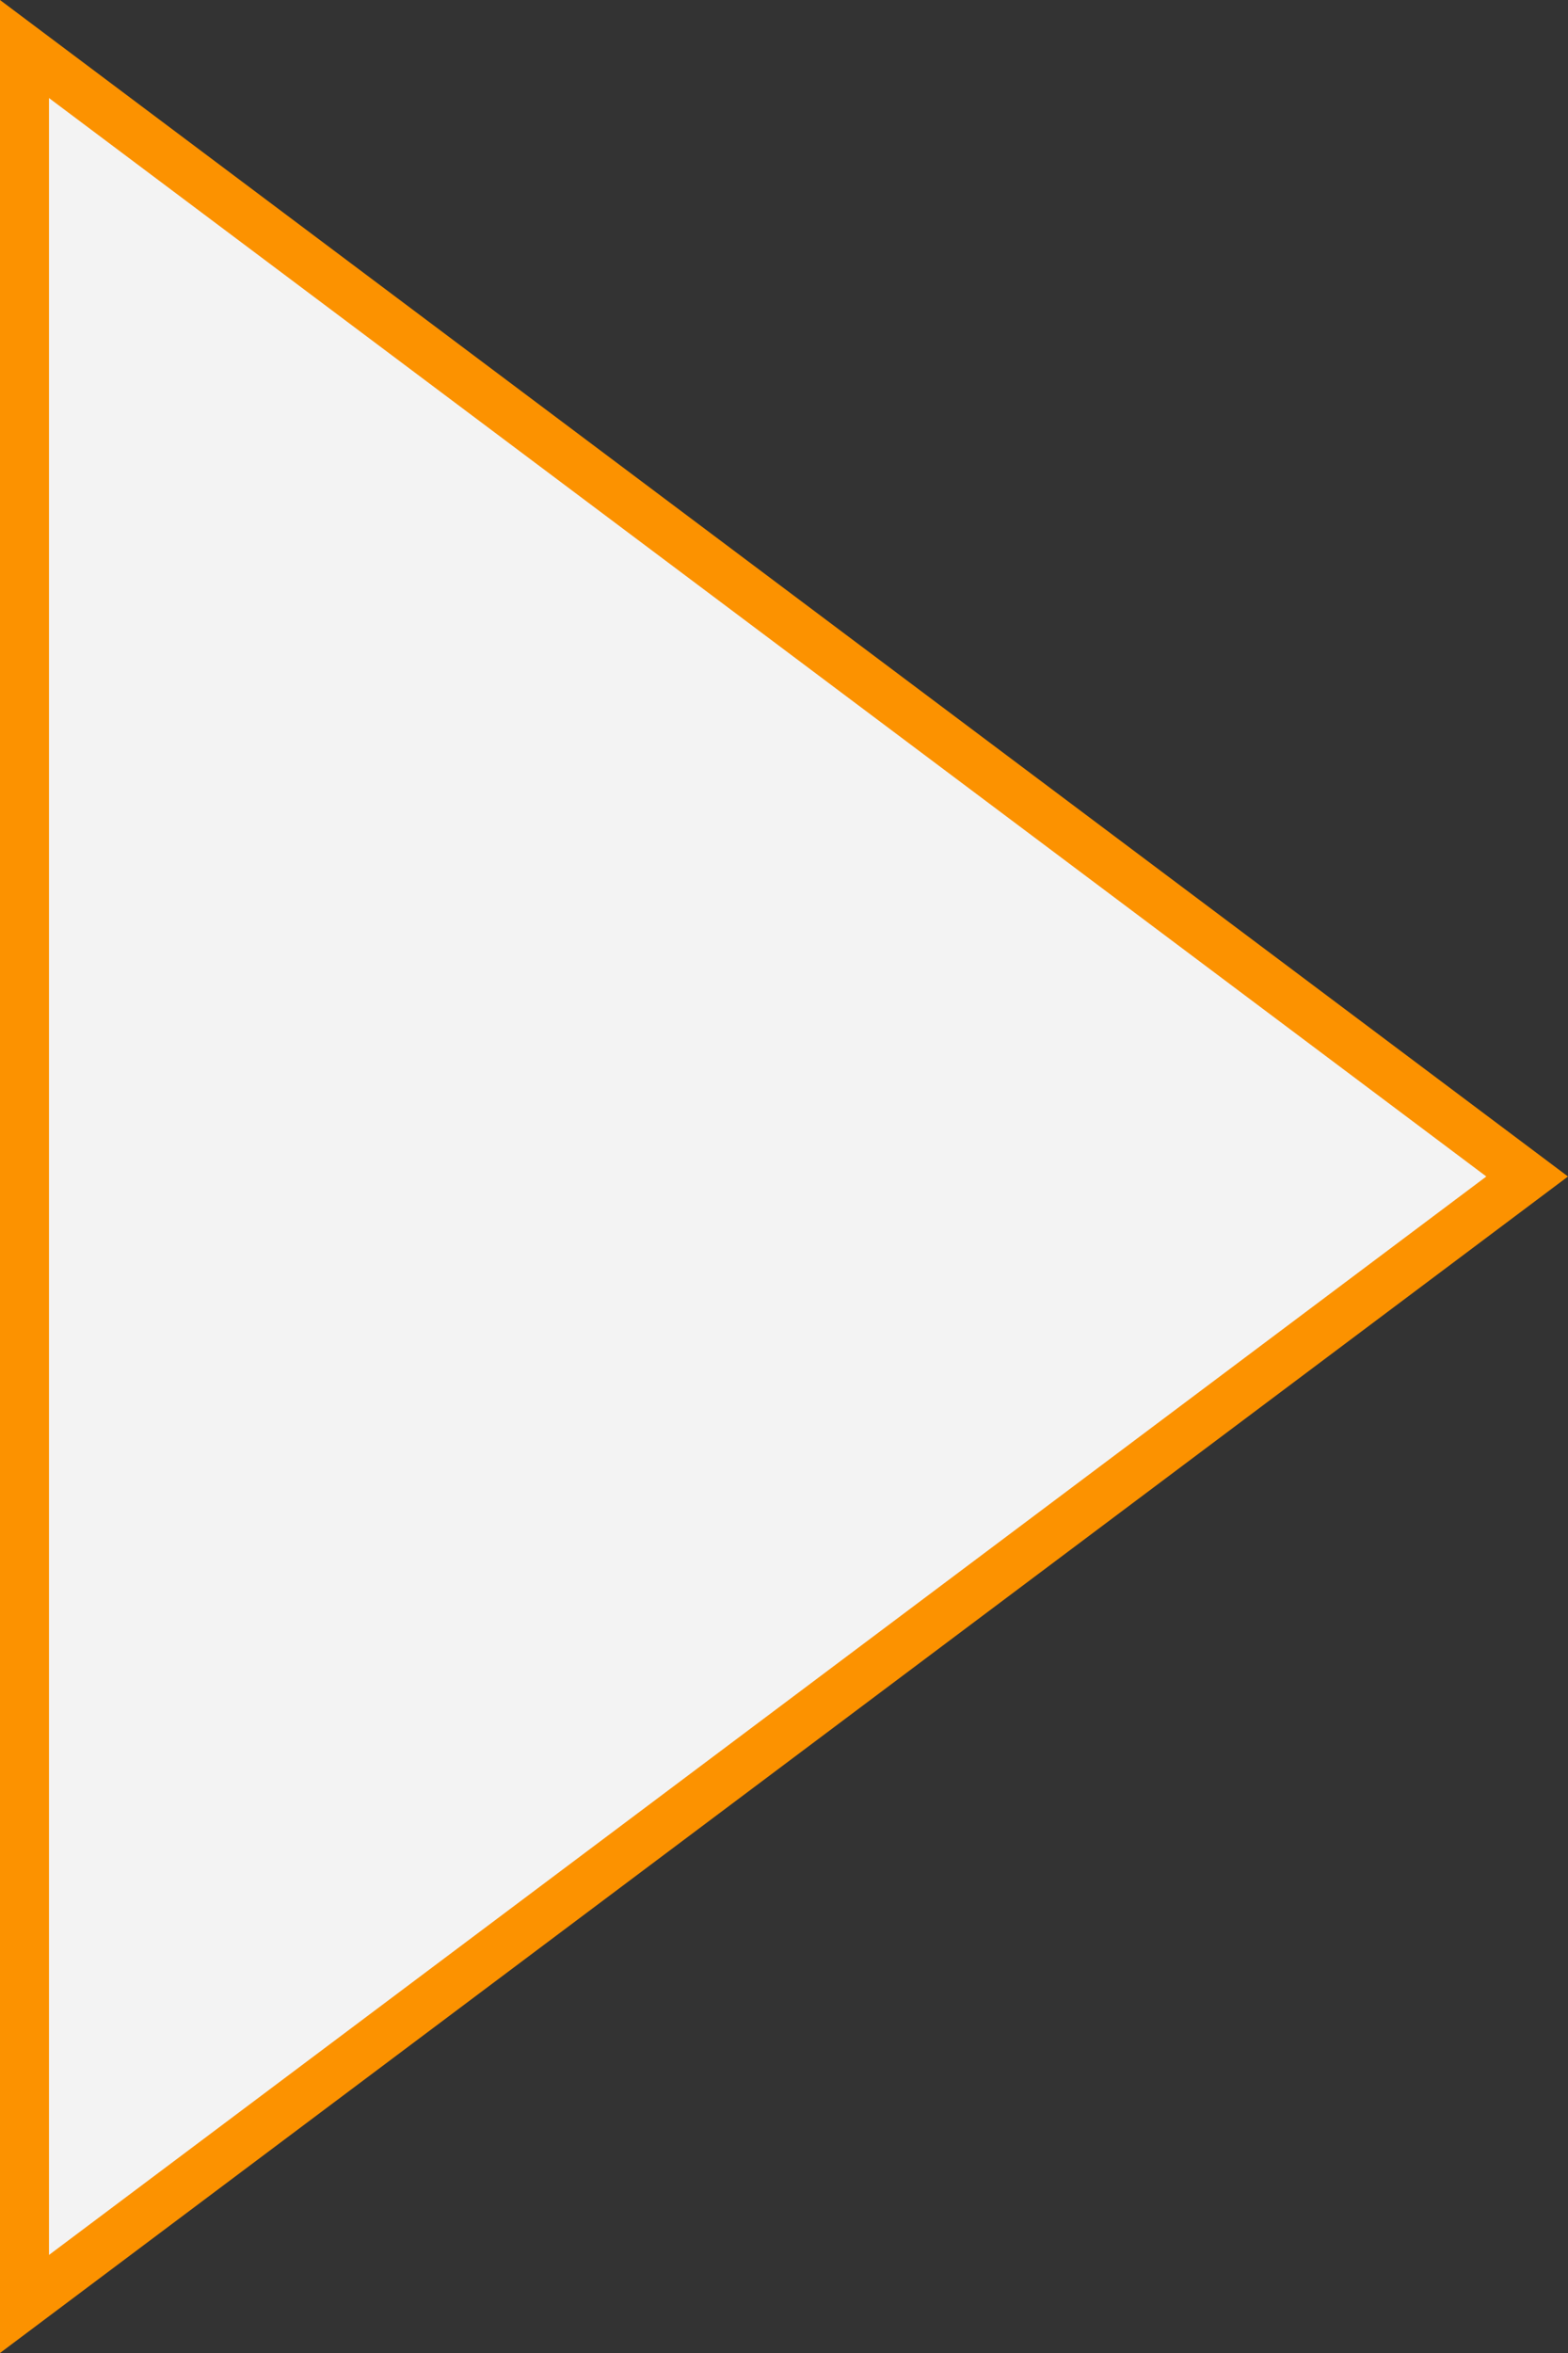 <svg xmlns="http://www.w3.org/2000/svg" width="32" height="48" viewBox="0 0 32 48">
  <rect x="0" y="0" width="32" height="48" fill="#333333" stroke="none"/>
  <g id="Path_8830" data-name="Path 8830" transform="translate(32) rotate(90)" fill="#f3f3f3">
    <path d="M 47 31.5 L 1 31.5 L 24 0.833 L 47 31.5 Z" stroke="none"/>
    <path d="M 24 1.667 L 2 31 L 46 31 L 24 1.667 M 24 0 L 48 32 L -3.814697265625e-06 32 L 24 0 Z" stroke="none" fill="#fc9200"/>
  </g>
</svg>
